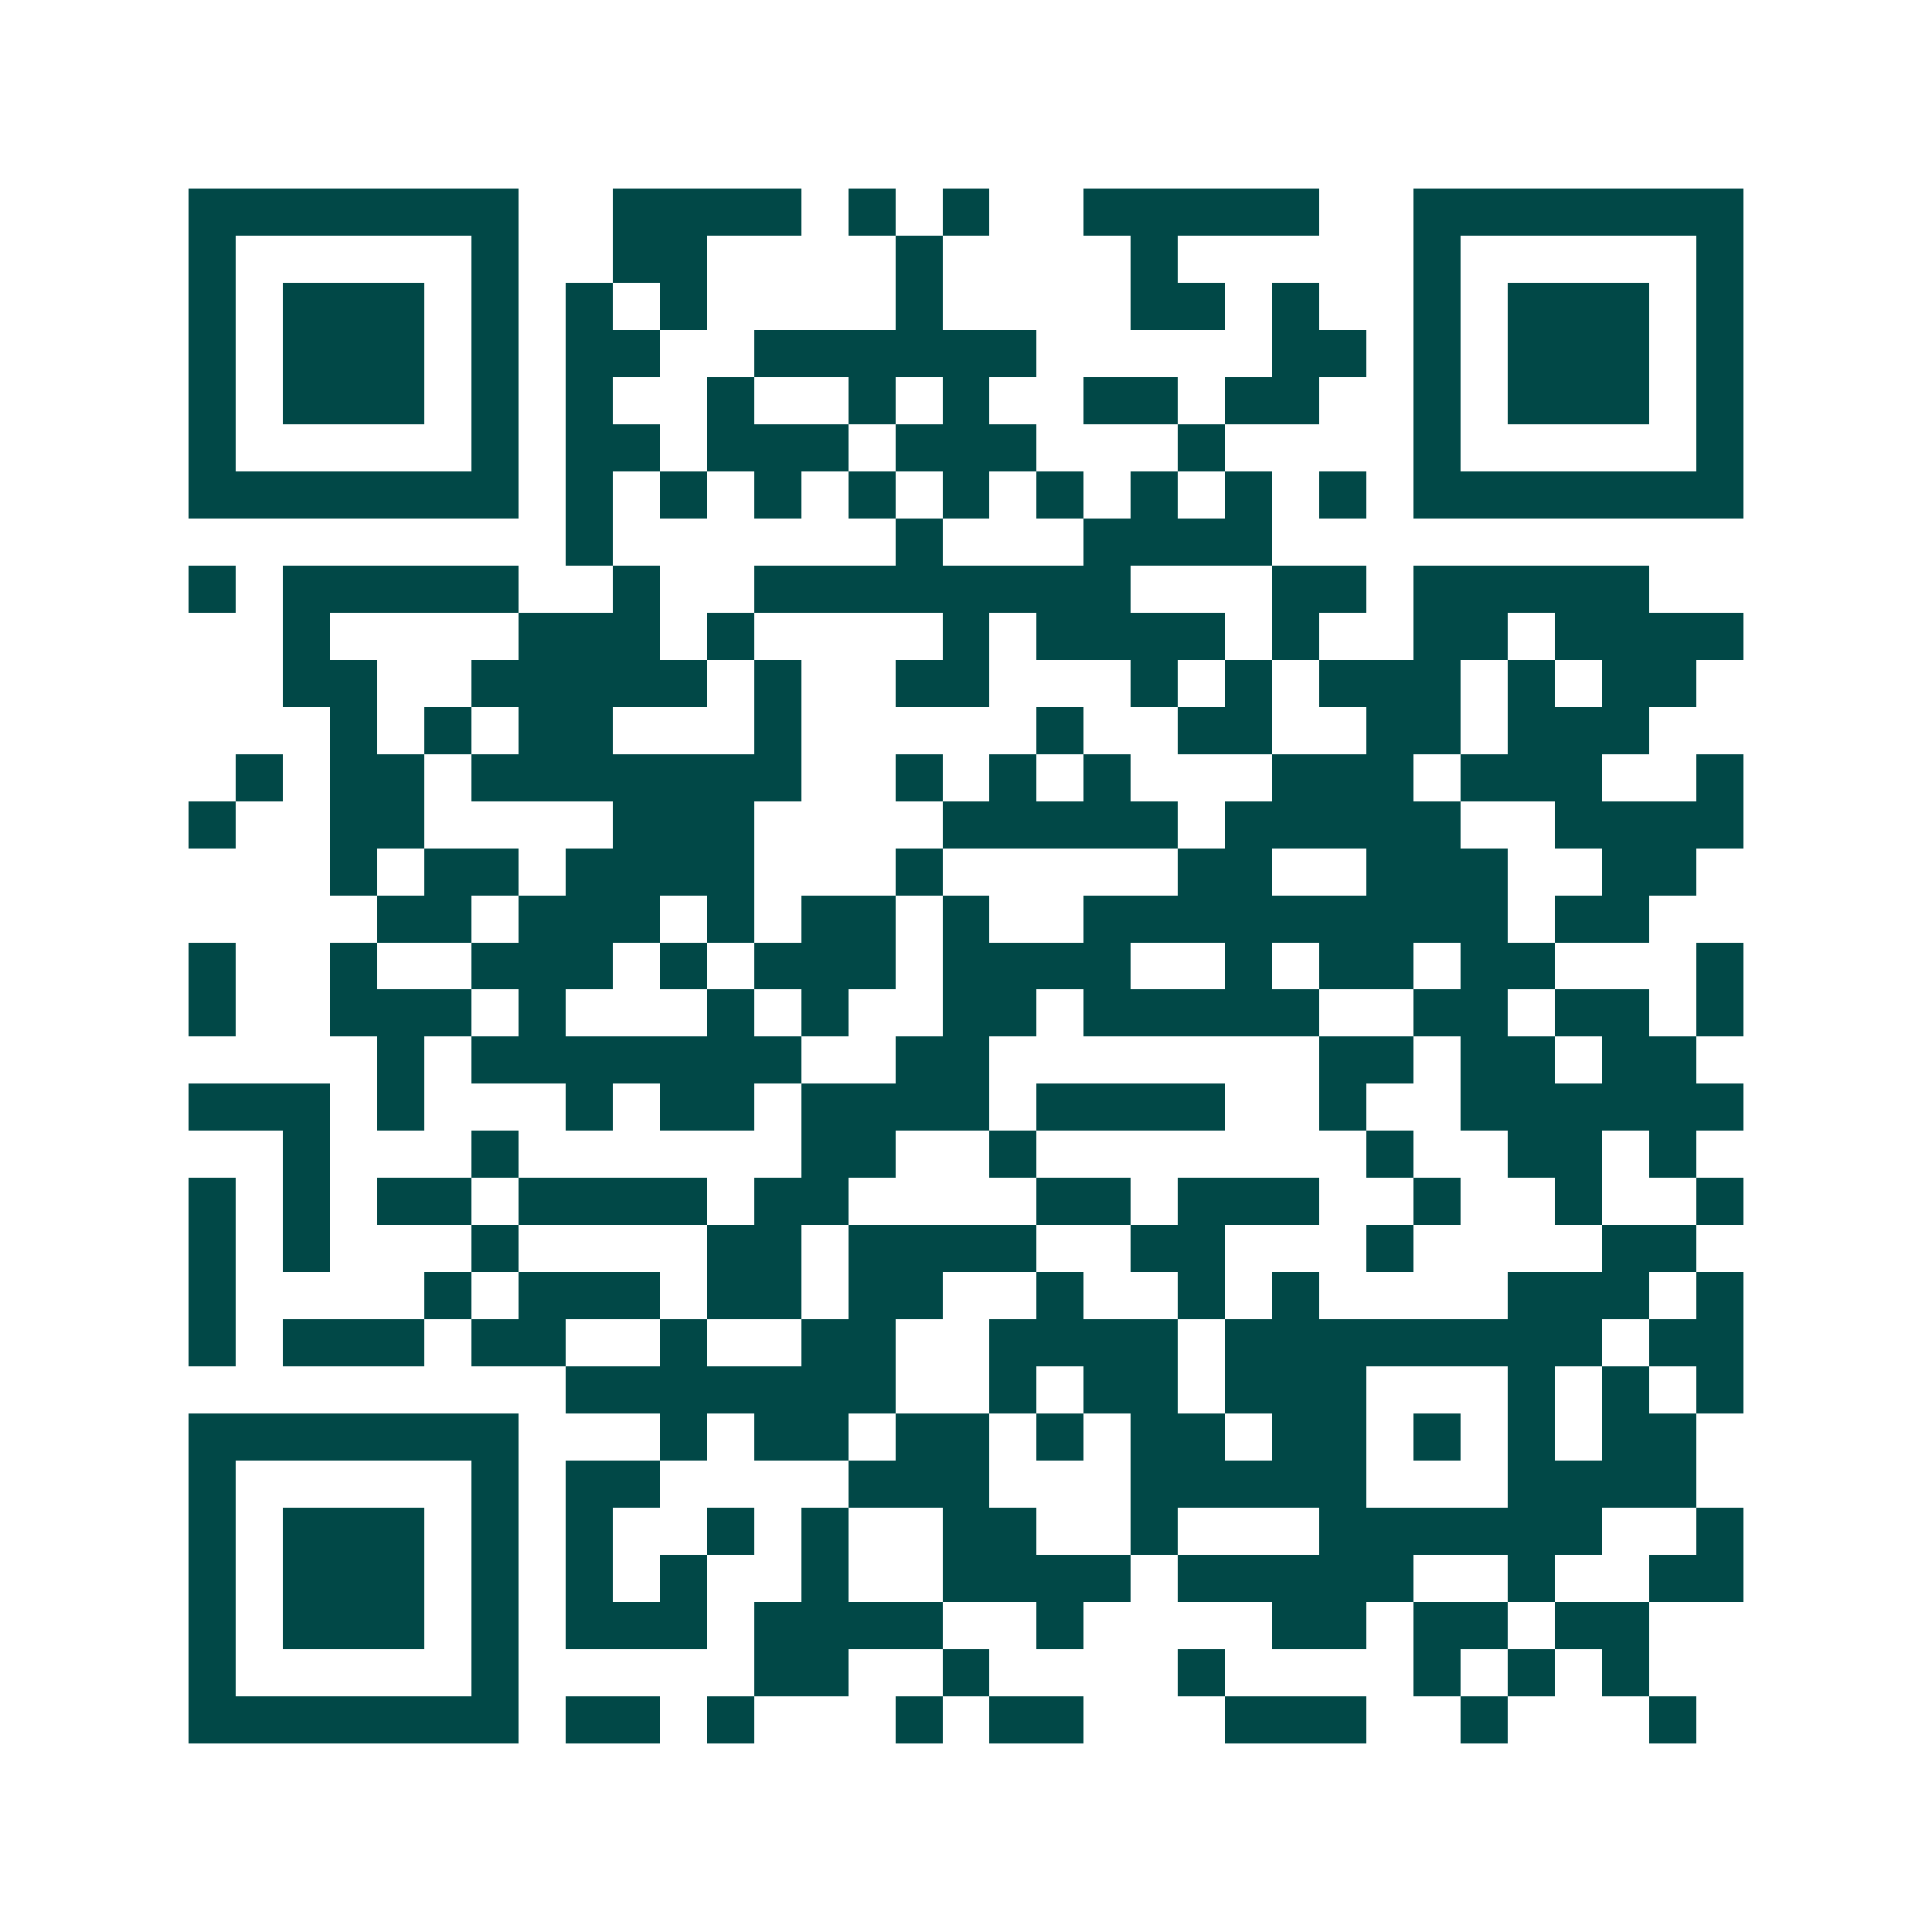 <svg xmlns="http://www.w3.org/2000/svg" width="200" height="200" viewBox="0 0 41 41" shape-rendering="crispEdges"><path fill="#ffffff" d="M0 0h41v41H0z"/><path stroke="#014847" d="M4 4.5h7m2 0h4m1 0h1m1 0h1m2 0h5m2 0h7M4 5.5h1m5 0h1m2 0h2m4 0h1m4 0h1m5 0h1m5 0h1M4 6.5h1m1 0h3m1 0h1m1 0h1m1 0h1m4 0h1m4 0h2m1 0h1m2 0h1m1 0h3m1 0h1M4 7.5h1m1 0h3m1 0h1m1 0h2m2 0h6m5 0h2m1 0h1m1 0h3m1 0h1M4 8.5h1m1 0h3m1 0h1m1 0h1m2 0h1m2 0h1m1 0h1m2 0h2m1 0h2m2 0h1m1 0h3m1 0h1M4 9.5h1m5 0h1m1 0h2m1 0h3m1 0h3m3 0h1m4 0h1m5 0h1M4 10.5h7m1 0h1m1 0h1m1 0h1m1 0h1m1 0h1m1 0h1m1 0h1m1 0h1m1 0h1m1 0h7M12 11.5h1m6 0h1m3 0h4M4 12.5h1m1 0h5m2 0h1m2 0h8m3 0h2m1 0h5M6 13.5h1m4 0h3m1 0h1m4 0h1m1 0h4m1 0h1m2 0h2m1 0h4M6 14.5h2m2 0h5m1 0h1m2 0h2m3 0h1m1 0h1m1 0h3m1 0h1m1 0h2M7 15.5h1m1 0h1m1 0h2m3 0h1m5 0h1m2 0h2m2 0h2m1 0h3M5 16.5h1m1 0h2m1 0h7m2 0h1m1 0h1m1 0h1m3 0h3m1 0h3m2 0h1M4 17.5h1m2 0h2m4 0h3m4 0h5m1 0h5m2 0h4M7 18.5h1m1 0h2m1 0h4m3 0h1m5 0h2m2 0h3m2 0h2M8 19.5h2m1 0h3m1 0h1m1 0h2m1 0h1m2 0h9m1 0h2M4 20.5h1m2 0h1m2 0h3m1 0h1m1 0h3m1 0h4m2 0h1m1 0h2m1 0h2m3 0h1M4 21.5h1m2 0h3m1 0h1m3 0h1m1 0h1m2 0h2m1 0h5m2 0h2m1 0h2m1 0h1M8 22.5h1m1 0h7m2 0h2m7 0h2m1 0h2m1 0h2M4 23.5h3m1 0h1m3 0h1m1 0h2m1 0h4m1 0h4m2 0h1m2 0h6M6 24.5h1m3 0h1m6 0h2m2 0h1m7 0h1m2 0h2m1 0h1M4 25.5h1m1 0h1m1 0h2m1 0h4m1 0h2m4 0h2m1 0h3m2 0h1m2 0h1m2 0h1M4 26.5h1m1 0h1m3 0h1m4 0h2m1 0h4m2 0h2m3 0h1m4 0h2M4 27.5h1m4 0h1m1 0h3m1 0h2m1 0h2m2 0h1m2 0h1m1 0h1m4 0h3m1 0h1M4 28.5h1m1 0h3m1 0h2m2 0h1m2 0h2m2 0h4m1 0h8m1 0h2M12 29.5h7m2 0h1m1 0h2m1 0h3m3 0h1m1 0h1m1 0h1M4 30.5h7m3 0h1m1 0h2m1 0h2m1 0h1m1 0h2m1 0h2m1 0h1m1 0h1m1 0h2M4 31.5h1m5 0h1m1 0h2m4 0h3m3 0h5m3 0h4M4 32.5h1m1 0h3m1 0h1m1 0h1m2 0h1m1 0h1m2 0h2m2 0h1m3 0h6m2 0h1M4 33.5h1m1 0h3m1 0h1m1 0h1m1 0h1m2 0h1m2 0h4m1 0h5m2 0h1m2 0h2M4 34.5h1m1 0h3m1 0h1m1 0h3m1 0h4m2 0h1m4 0h2m1 0h2m1 0h2M4 35.5h1m5 0h1m5 0h2m2 0h1m4 0h1m4 0h1m1 0h1m1 0h1M4 36.5h7m1 0h2m1 0h1m3 0h1m1 0h2m3 0h3m2 0h1m3 0h1"/></svg>
